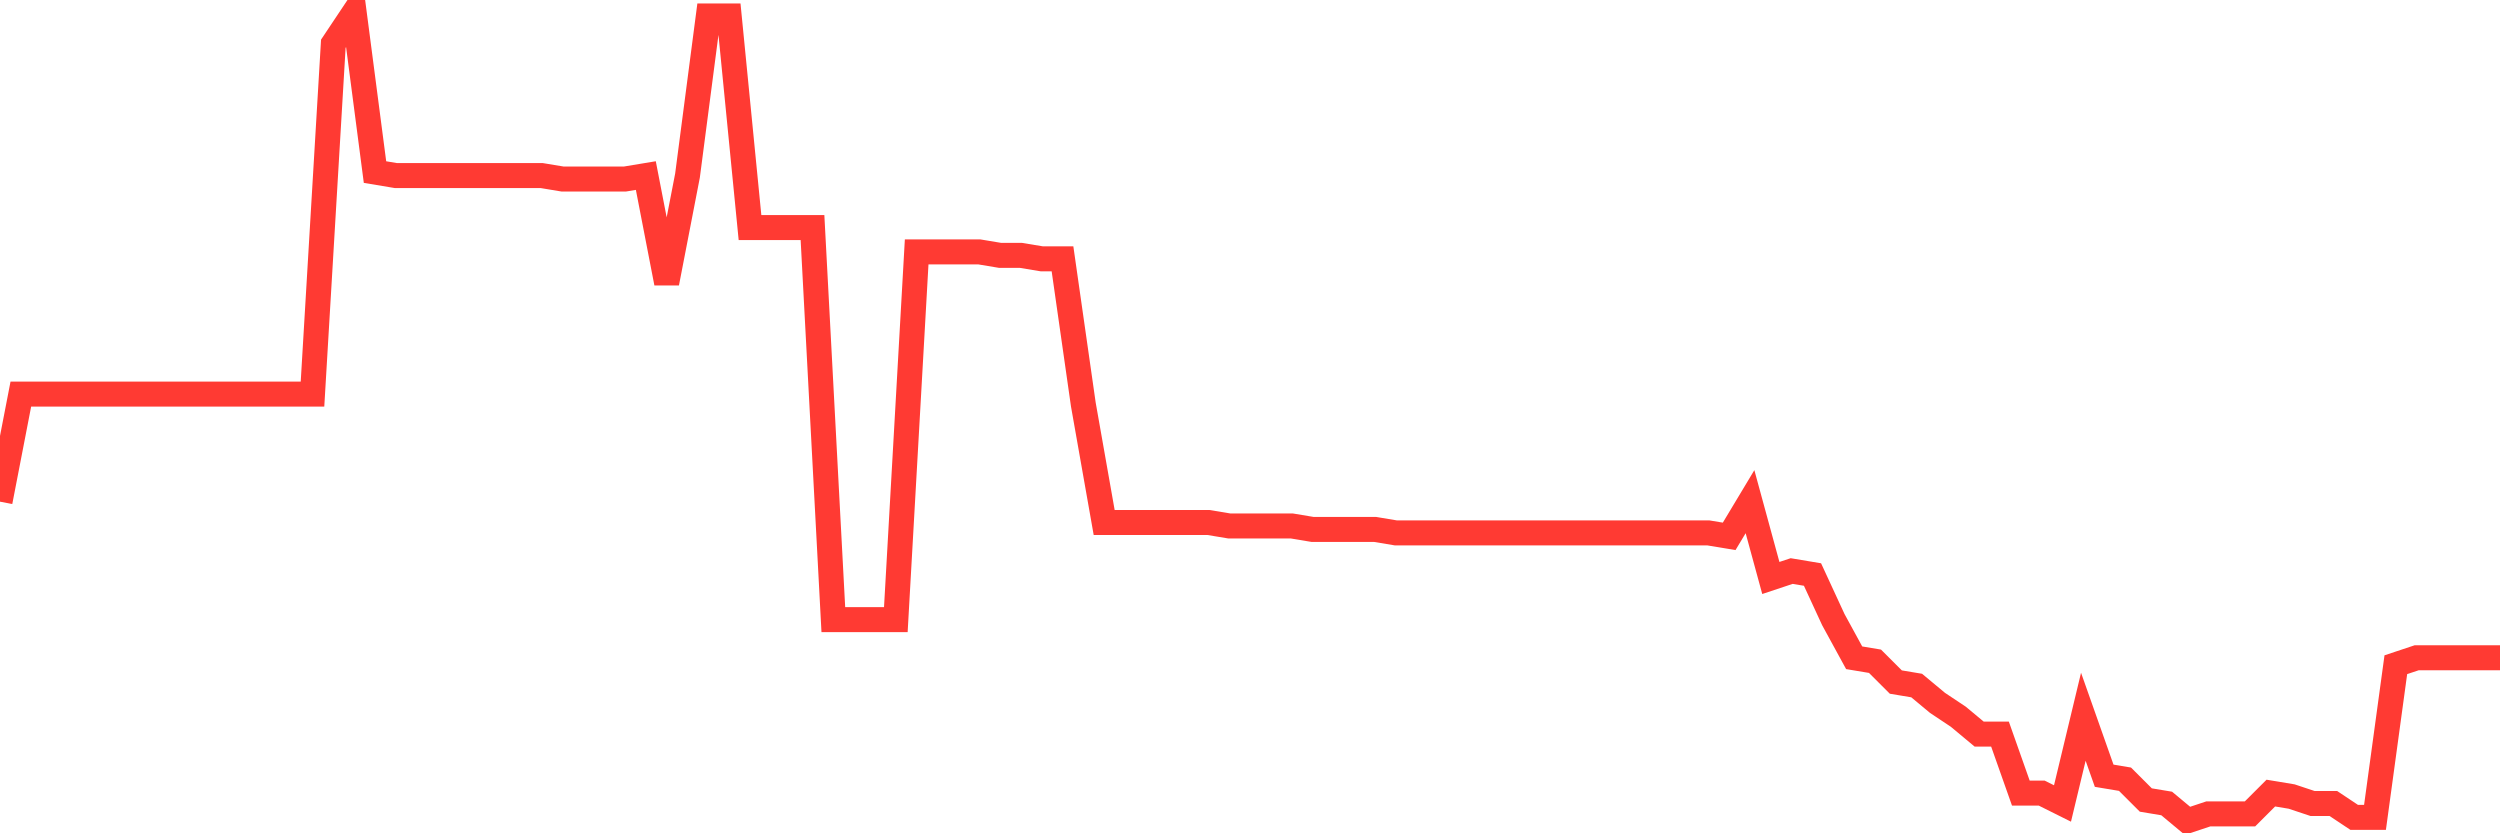 <svg
  xmlns="http://www.w3.org/2000/svg"
  xmlns:xlink="http://www.w3.org/1999/xlink"
  width="120"
  height="40"
  viewBox="0 0 120 40"
  preserveAspectRatio="none"
>
  <polyline
    points="0,24.08 1,18.918 2,18.918 3,18.918 4,18.918 5,18.918 6,18.918 7,18.918 8,18.918 9,18.918 10,18.918 11,18.918 12,18.918 13,18.918 14,18.918 15,18.918 16,2.099 17,0.6 18,8.26 19,8.427 20,8.427 21,8.427 22,8.427 23,8.427 24,8.427 25,8.427 26,8.427 27,8.593 28,8.593 29,8.593 30,8.593 31,8.427 32,13.589 33,8.427 34,0.767 35,0.767 36,10.924 37,10.924 38,10.924 39,10.924 40,29.742 41,29.742 42,29.742 43,29.742 44,12.09 45,12.09 46,12.09 47,12.09 48,12.257 49,12.257 50,12.423 51,12.423 52,19.417 53,25.079 54,25.079 55,25.079 56,25.079 57,25.079 58,25.079 59,25.245 60,25.245 61,25.245 62,25.245 63,25.412 64,25.412 65,25.412 66,25.412 67,25.579 68,25.579 69,25.579 70,25.579 71,25.579 72,25.579 73,25.579 74,25.579 75,25.579 76,25.579 77,25.579 78,25.579 79,25.579 80,25.579 81,25.579 82,25.579 83,25.745 84,24.08 85,27.743 86,27.41 87,27.577 88,29.742 89,31.573 90,31.74 91,32.739 92,32.906 93,33.738 94,34.404 95,35.237 96,35.237 97,38.068 98,38.068 99,38.567 100,34.404 101,37.235 102,37.402 103,38.401 104,38.567 105,39.4 106,39.067 107,39.067 108,39.067 109,38.068 110,38.234 111,38.567 112,38.567 113,39.233 114,39.233 115,31.906 116,31.573 117,31.573 118,31.573 119,31.573 120,31.573"
    fill="none"
    stroke="#ff3a33"
    stroke-width="1.2"
  >
  </polyline>
</svg>